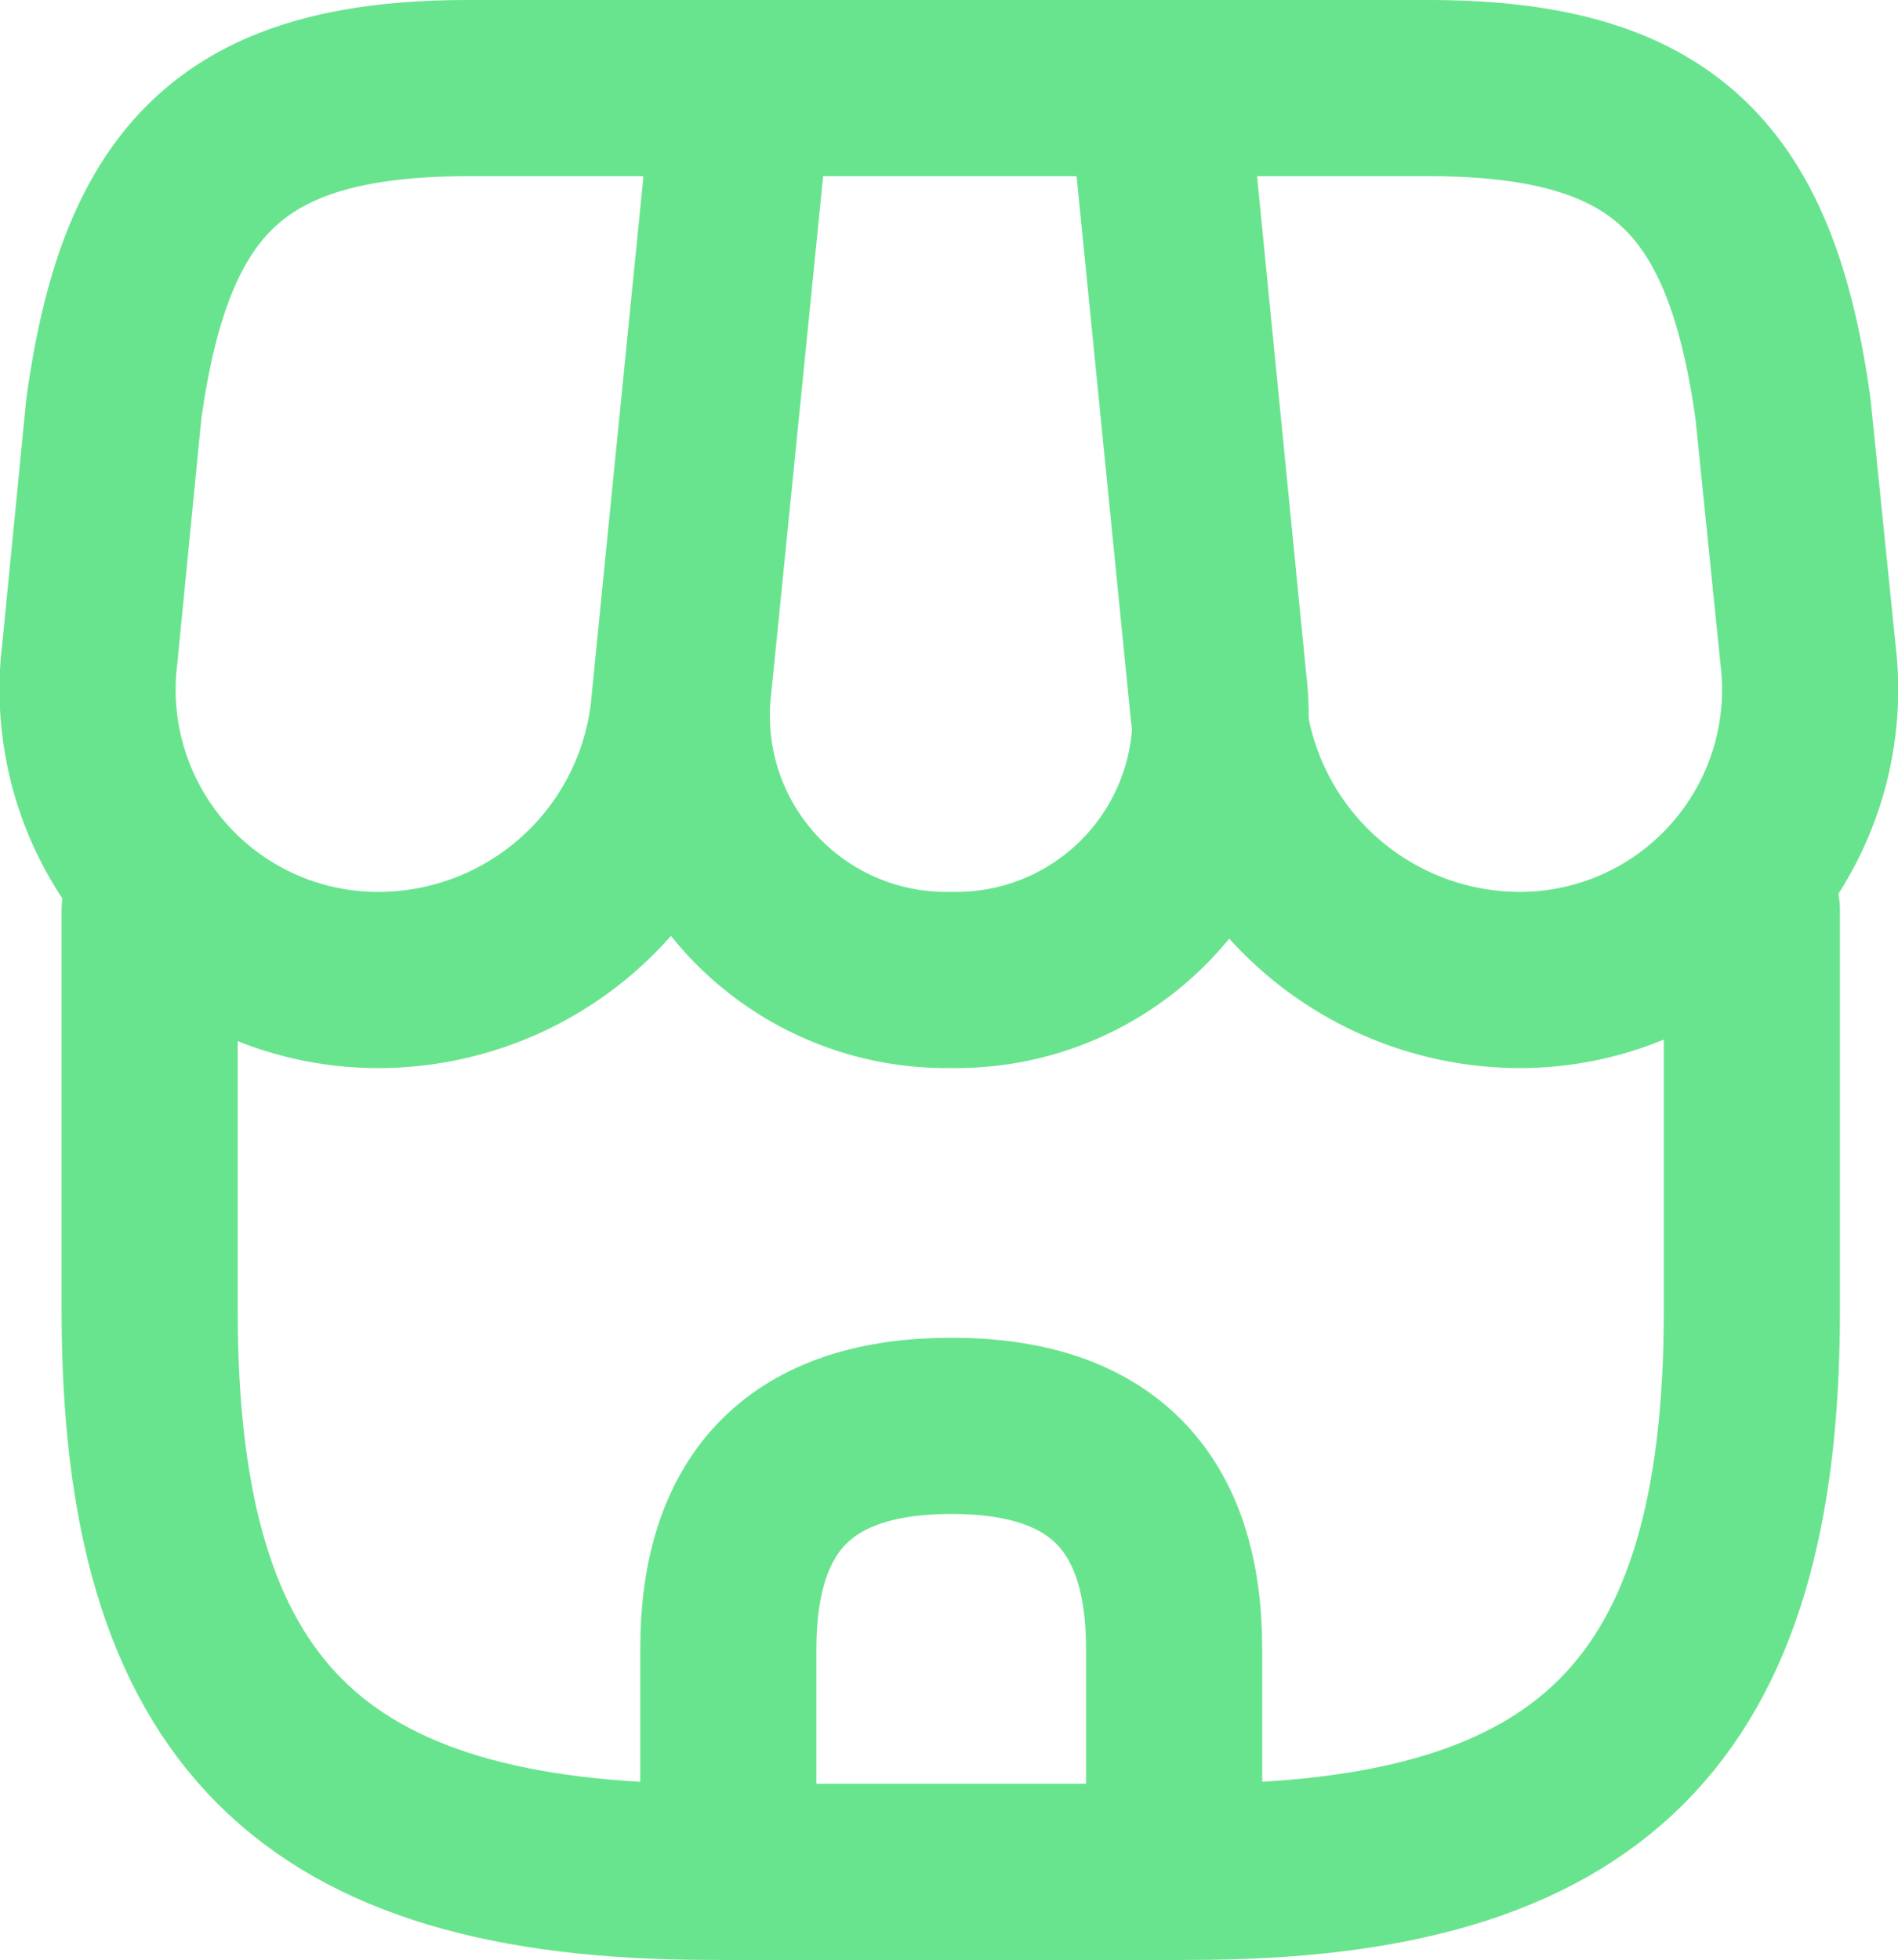 <svg xmlns="http://www.w3.org/2000/svg" width="32.327" height="33.372" viewBox="0 0 32.327 33.372">
  <g id="shop-svgrepo-com" transform="translate(-0.818 -0.5)">
    <path id="Path_271" data-name="Path 271" d="M3.01,11.22v6.819c0,6.819,2.734,9.552,9.552,9.552h8.185c6.819,0,9.552-2.734,9.552-9.552V11.22" transform="translate(0.357 4.782)" fill="none" stroke="#69e48e" stroke-linecap="round" stroke-linejoin="round" stroke-width="3"/>
    <path id="Path_272" data-name="Path 272" d="M13.564,17.186a4.5,4.5,0,0,0,4.556-5.042L17.118,2H10.026L9.008,12.144A4.5,4.5,0,0,0,13.564,17.186Z" transform="translate(3.455)" fill="none" stroke="#69e48e" stroke-linecap="round" stroke-linejoin="round" stroke-width="3"/>
    <path id="Path_273" data-name="Path 273" d="M20.39,17.186A4.945,4.945,0,0,0,25.4,11.643l-.425-4.176C24.429,3.519,22.911,2,18.932,2H14.3l1.063,10.645A5.175,5.175,0,0,0,20.39,17.186Z" transform="translate(6.212)" fill="none" stroke="#69e48e" stroke-linecap="round" stroke-linejoin="round" stroke-width="3"/>
    <path id="Path_274" data-name="Path 274" d="M7.361,17.186a5.148,5.148,0,0,0,5.011-4.541l.334-3.356L13.435,2H8.8c-3.979,0-5.5,1.519-6.044,5.467l-.41,4.176A4.945,4.945,0,0,0,7.361,17.186Z" fill="none" stroke="#69e48e" stroke-linecap="round" stroke-linejoin="round" stroke-width="3"/>
    <path id="Path_275" data-name="Path 275" d="M13.3,17c-2.536,0-3.8,1.26-3.8,3.8v3.8h7.593V20.8C17.093,18.26,15.833,17,13.3,17Z" transform="translate(3.723 7.779)" fill="none" stroke="#69e48e" stroke-linecap="round" stroke-linejoin="round" stroke-width="3"/>
  </g>
</svg>

